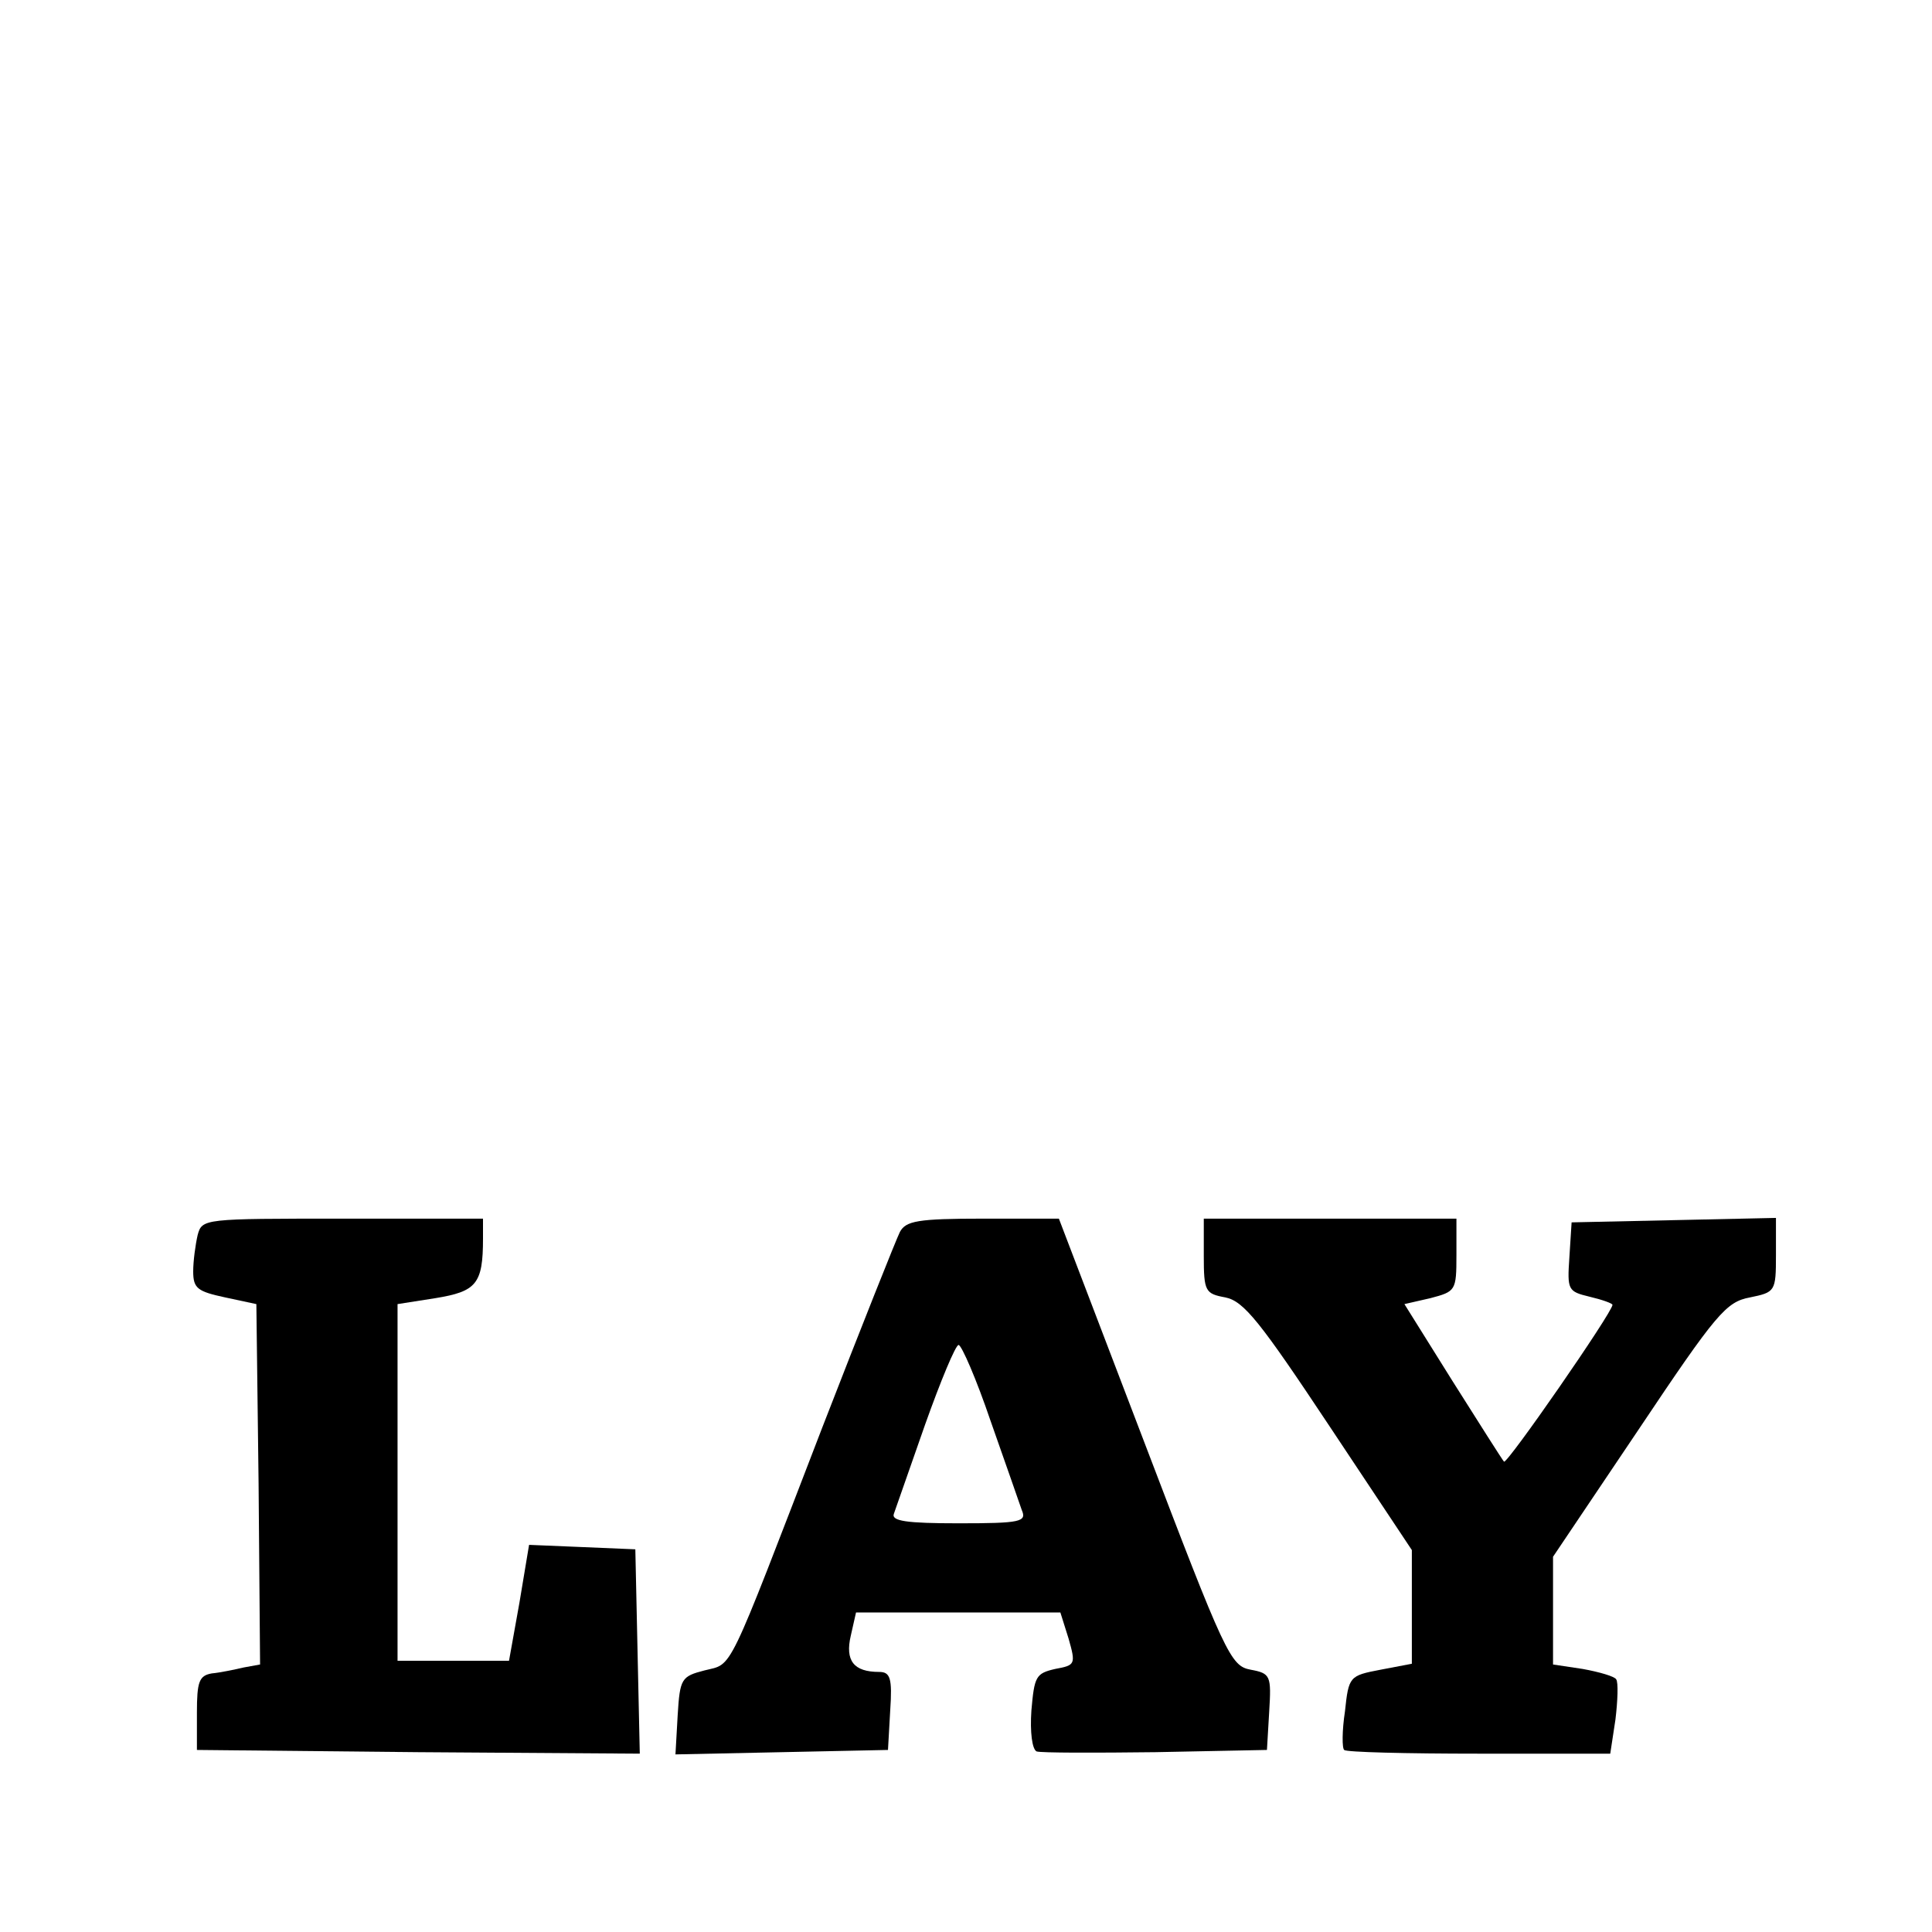 <?xml version="1.0" standalone="no"?>
<!DOCTYPE svg PUBLIC "-//W3C//DTD SVG 20010904//EN"
 "http://www.w3.org/TR/2001/REC-SVG-20010904/DTD/svg10.dtd">
<svg version="1.0" xmlns="http://www.w3.org/2000/svg"
 width="260pt" height="260pt" viewBox="0 0 260 260"
 preserveAspectRatio="xMidYMid meet">
<g transform="translate(0,260) scale(0.1,-0.1)"
fill="#000000" stroke="none">
<path d="M266 938 c-3 -13 -6 -35 -6 -49 0 -23 6 -27 43 -35 l42 -9 3 -242 2
-243 -22 -4 c-13 -3 -32 -7 -43 -8 -17 -3 -20 -11 -20 -53 l0 -50 298 -3 298
-2 -3 137 -3 138 -71 3 -72 3 -13 -78 -14 -78 -75 0 -75 0 0 240 0 240 51 8
c55 9 64 19 64 80 l0 27 -189 0 c-187 0 -189 0 -195 -22z"/>
<path d="M1211 942 c-5 -10 -52 -128 -104 -262 -131 -340 -120 -318 -159 -328
-31 -8 -33 -11 -36 -60 l-3 -53 143 3 143 3 3 53 c3 44 0 52 -15 52 -34 0 -46
15 -38 49 l7 31 137 0 138 0 11 -35 c10 -35 9 -36 -18 -41 -26 -6 -28 -10 -32
-56 -2 -29 1 -52 7 -55 6 -2 78 -2 160 -1 l150 3 3 51 c3 49 2 52 -25 57 -27
5 -34 20 -143 306 l-115 301 -102 0 c-88 0 -104 -3 -112 -18z m122 -254 c20
-57 39 -111 42 -120 7 -16 -1 -18 -85 -18 -70 0 -91 3 -87 13 2 6 21 60 42
120 21 59 41 107 45 107 4 0 24 -46 43 -102z"/>
<path d="M1620 910 c0 -48 2 -51 29 -56 25 -5 47 -33 140 -173 l111 -167 0
-76 0 -77 -42 -8 c-42 -8 -43 -9 -48 -56 -4 -26 -4 -50 -1 -52 2 -3 84 -5 181
-5 l177 0 7 46 c3 25 4 50 1 54 -2 4 -23 10 -45 14 l-40 6 0 73 0 72 115 171
c105 157 118 172 150 178 34 7 35 8 35 57 l0 50 -137 -3 -138 -3 -3 -47 c-3
-44 -2 -46 27 -53 17 -4 31 -9 31 -11 0 -10 -142 -215 -146 -211 -2 2 -33 51
-69 108 l-65 104 35 8 c34 9 35 10 35 58 l0 49 -170 0 -170 0 0 -50z"/>
</g>
</svg>
